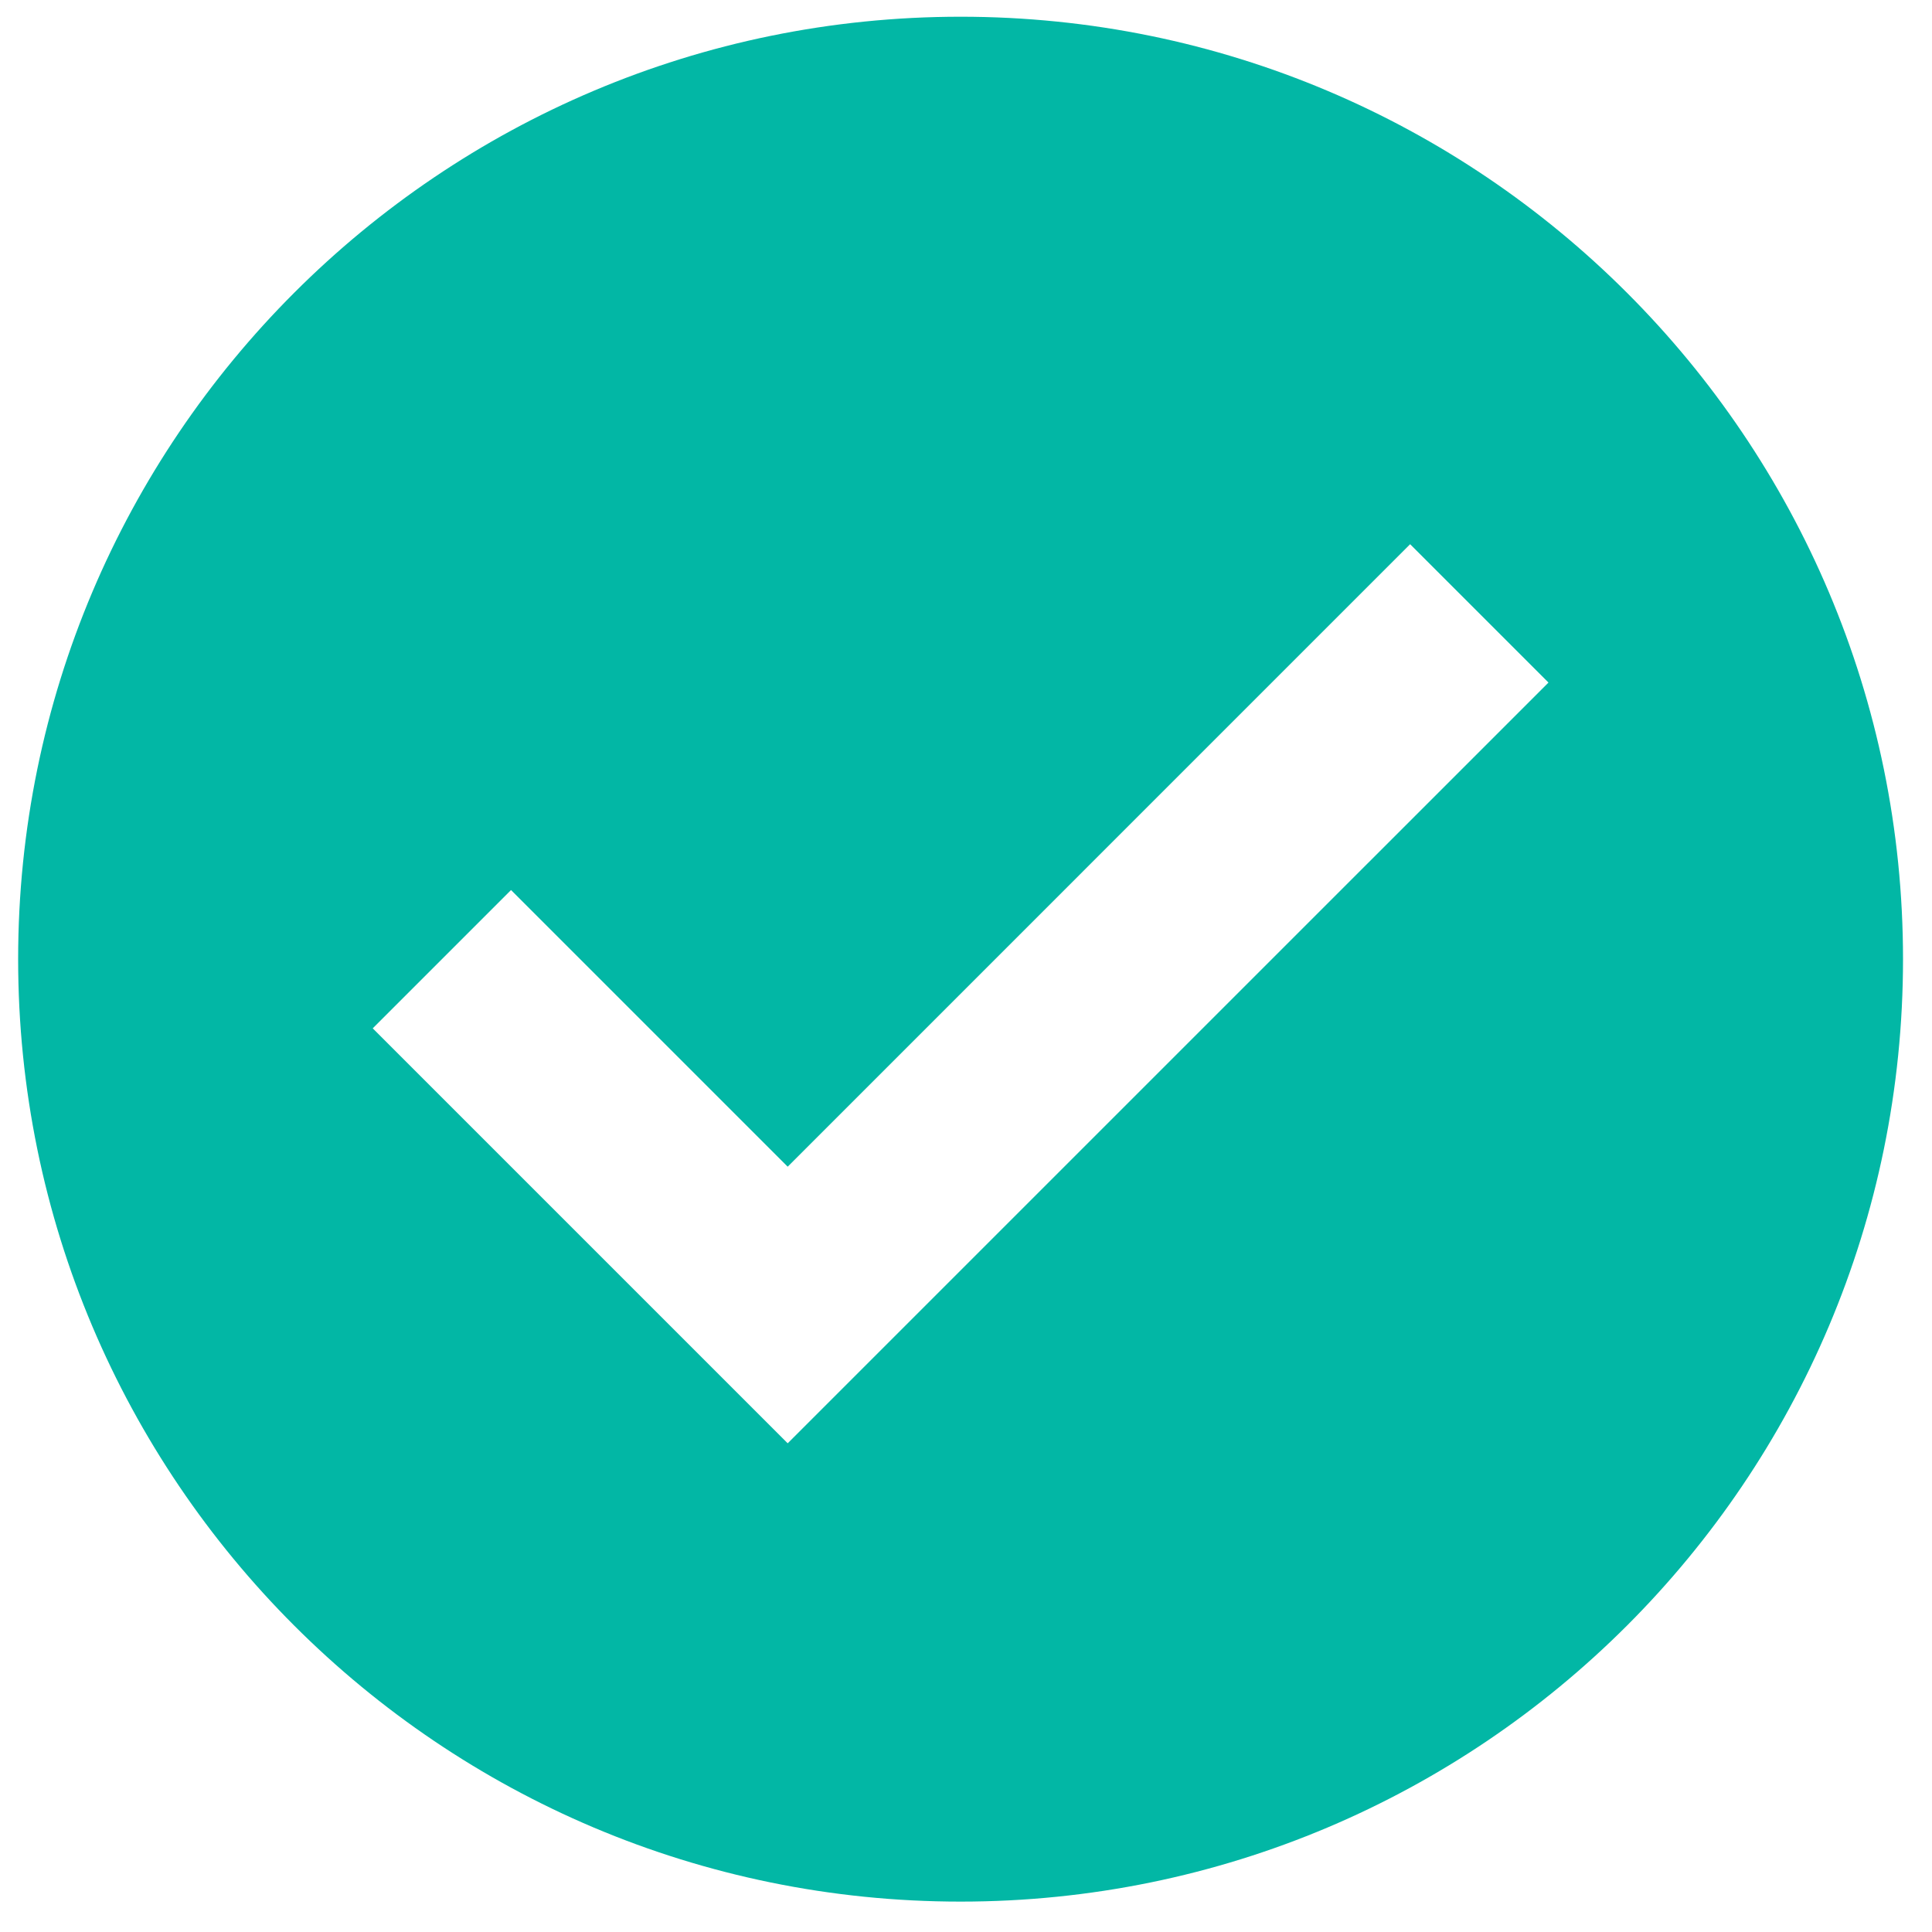 <svg xmlns="http://www.w3.org/2000/svg" width="41" height="41" viewBox="0 0 41 41" fill="none">
  <path fill-rule="evenodd" clip-rule="evenodd" d="M0.385 20.355C0.385 9.31 9.34 0.355 20.385 0.355C31.431 0.355 40.385 9.31 40.385 20.355C40.385 31.401 31.432 40.355 20.385 40.355C9.34 40.355 0.385 31.401 0.385 20.355ZM7.91 21.823L16.716 30.629L32.861 14.485L29.925 11.549L16.716 24.759L10.845 18.888L7.91 21.823Z" fill="#02B7A5"/>
</svg>
